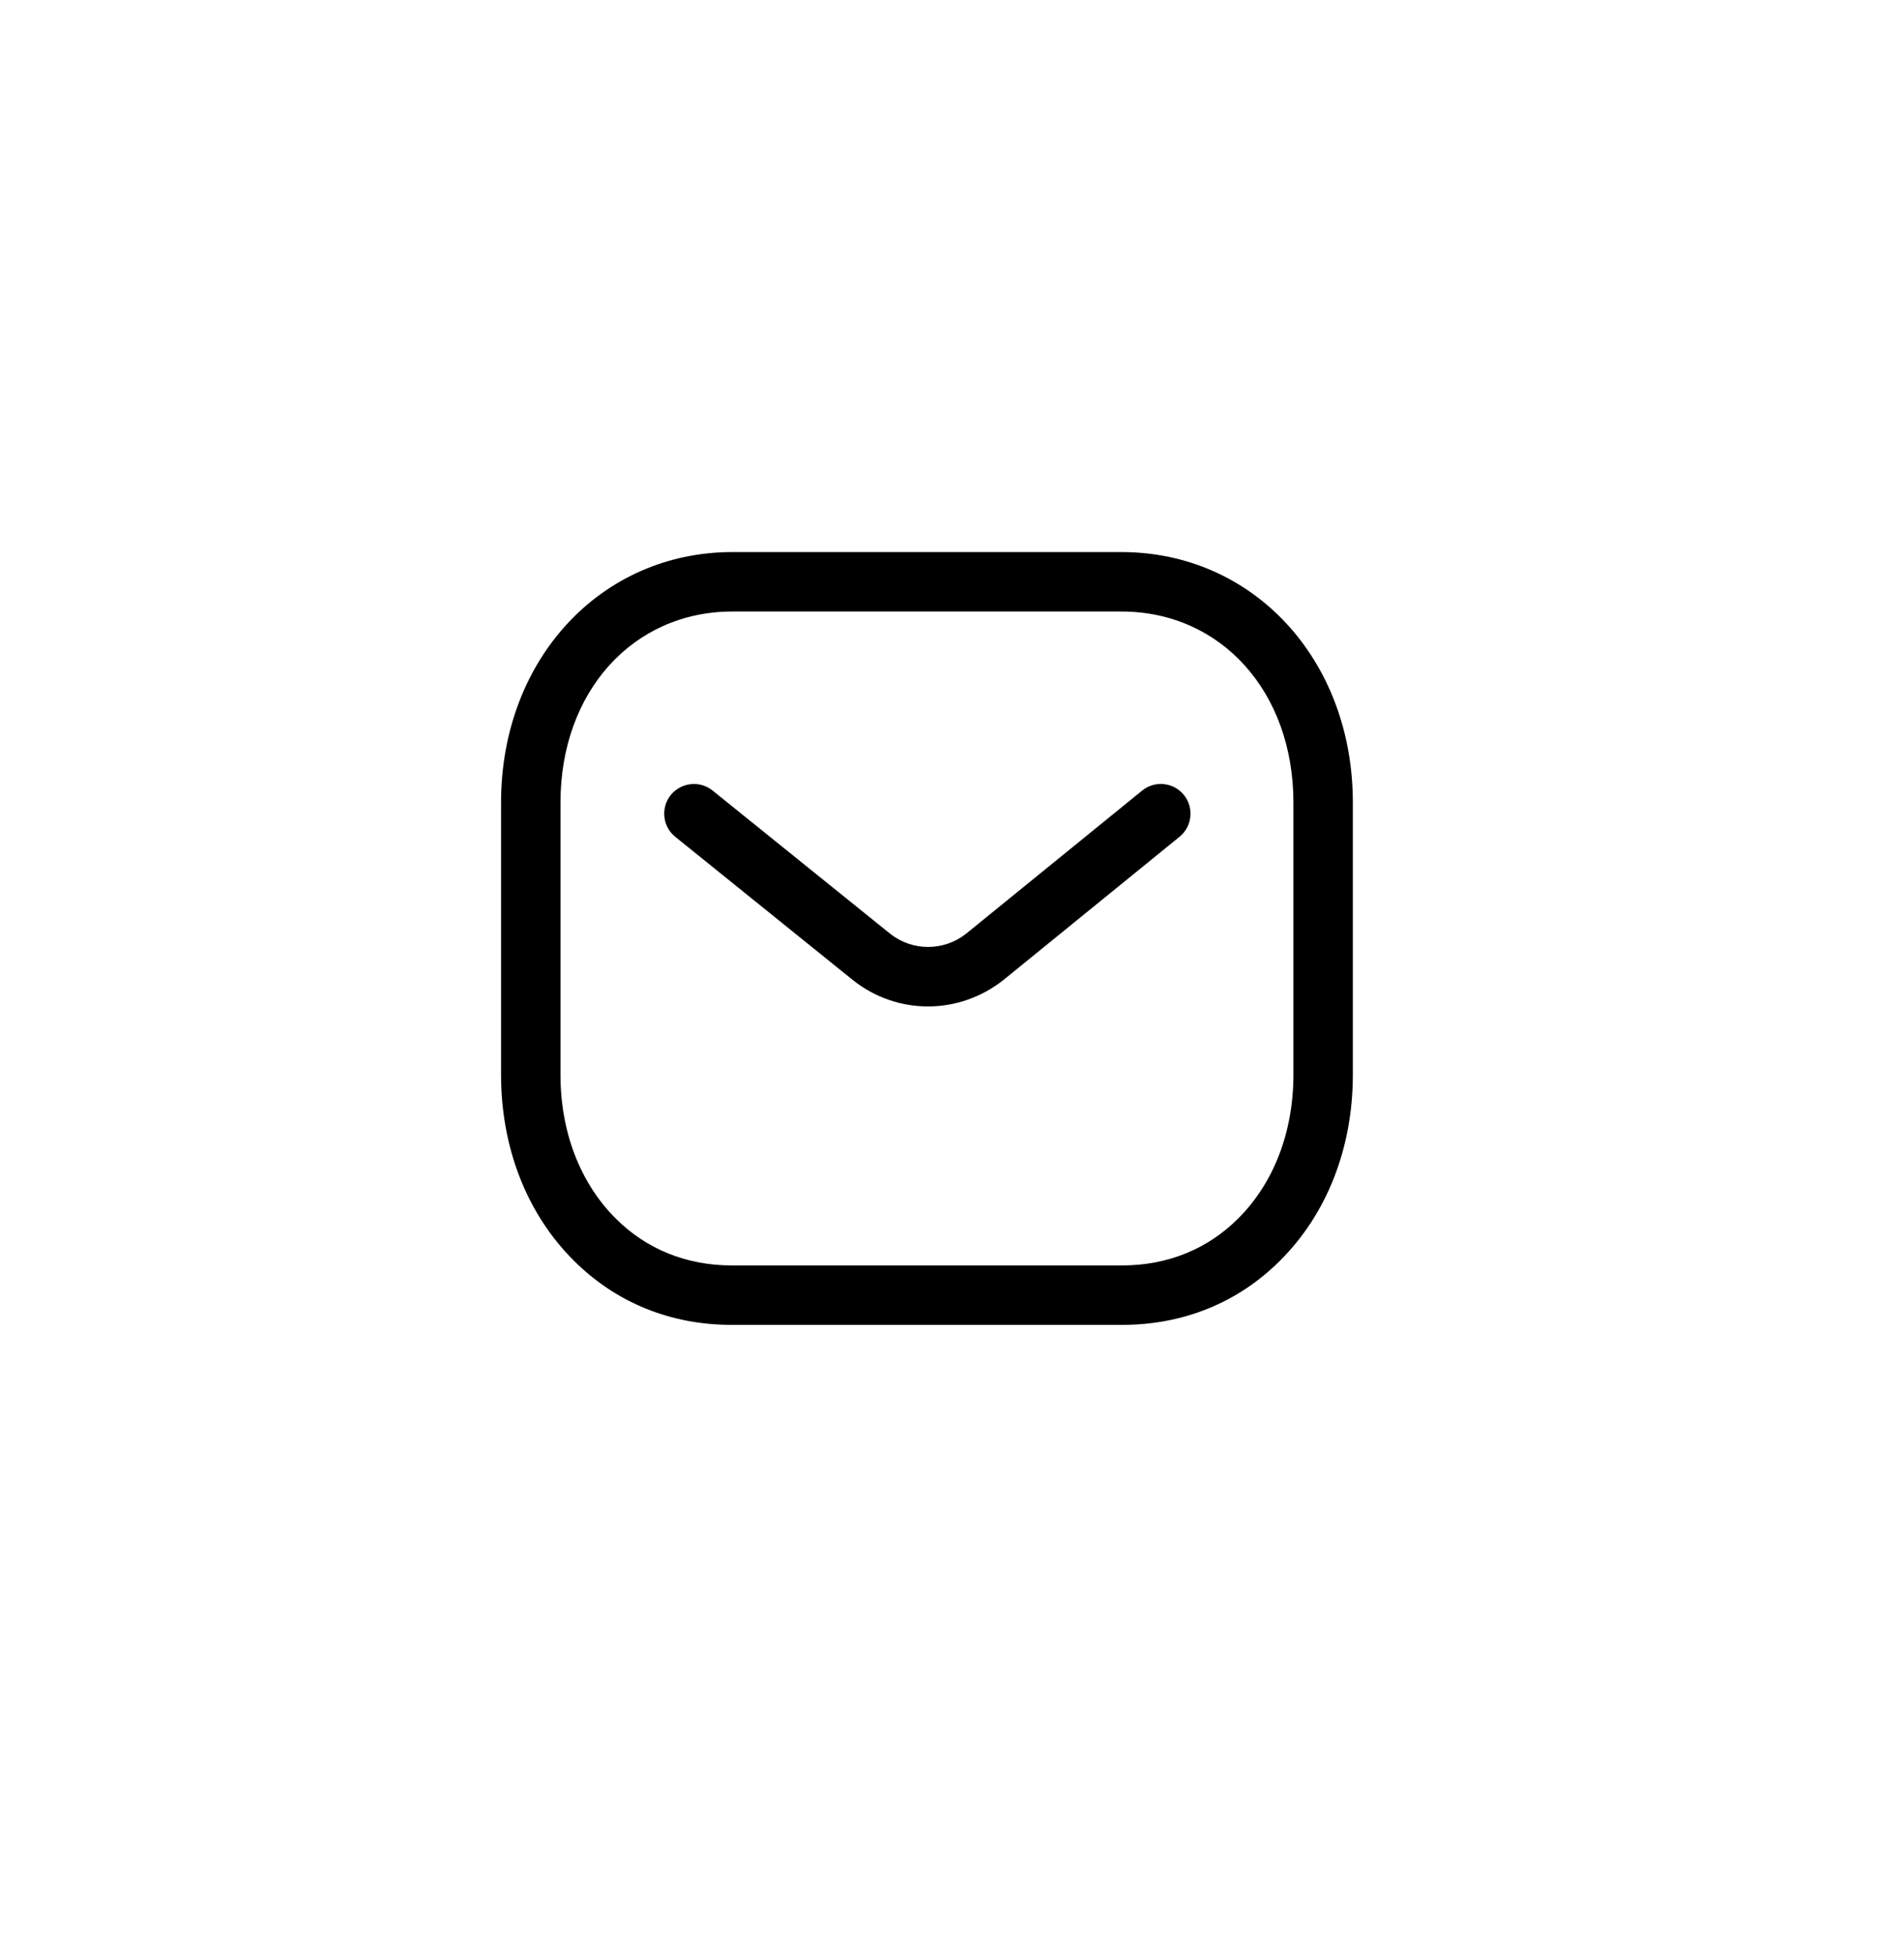 <svg width="38" height="39" viewBox="0 0 38 39" fill="none" xmlns="http://www.w3.org/2000/svg">
<path fill-rule="evenodd" clip-rule="evenodd" d="M22.381 11.014C25.015 11.014 27 13.162 27 16.011V21.441C27 22.899 26.485 24.217 25.547 25.151C24.707 25.989 23.617 26.432 22.394 26.432H14.603C13.383 26.432 12.294 25.989 11.453 25.151C10.515 24.217 10 22.899 10 21.441V16.011C10 13.162 11.985 11.014 14.618 11.014H22.381ZM22.381 12.2H14.618C12.63 12.2 11.186 13.803 11.186 16.011V21.441C11.186 22.582 11.578 23.602 12.29 24.311C12.903 24.924 13.704 25.246 14.606 25.246H22.381C22.383 25.245 22.389 25.246 22.394 25.246C23.296 25.246 24.097 24.924 24.71 24.311C25.423 23.602 25.814 22.582 25.814 21.441V16.011C25.814 13.803 24.37 12.2 22.381 12.2ZM23.628 15.86C23.834 16.113 23.795 16.487 23.541 16.694L20.028 19.55C19.583 19.902 19.052 20.079 18.521 20.079C17.992 20.079 17.465 19.904 17.024 19.555L13.477 16.695C13.222 16.49 13.183 16.116 13.387 15.861C13.594 15.607 13.967 15.567 14.222 15.772L17.765 18.628C18.21 18.981 18.837 18.981 19.285 18.625L22.793 15.774C23.047 15.566 23.421 15.605 23.628 15.86Z" fill="black"/>
</svg>
